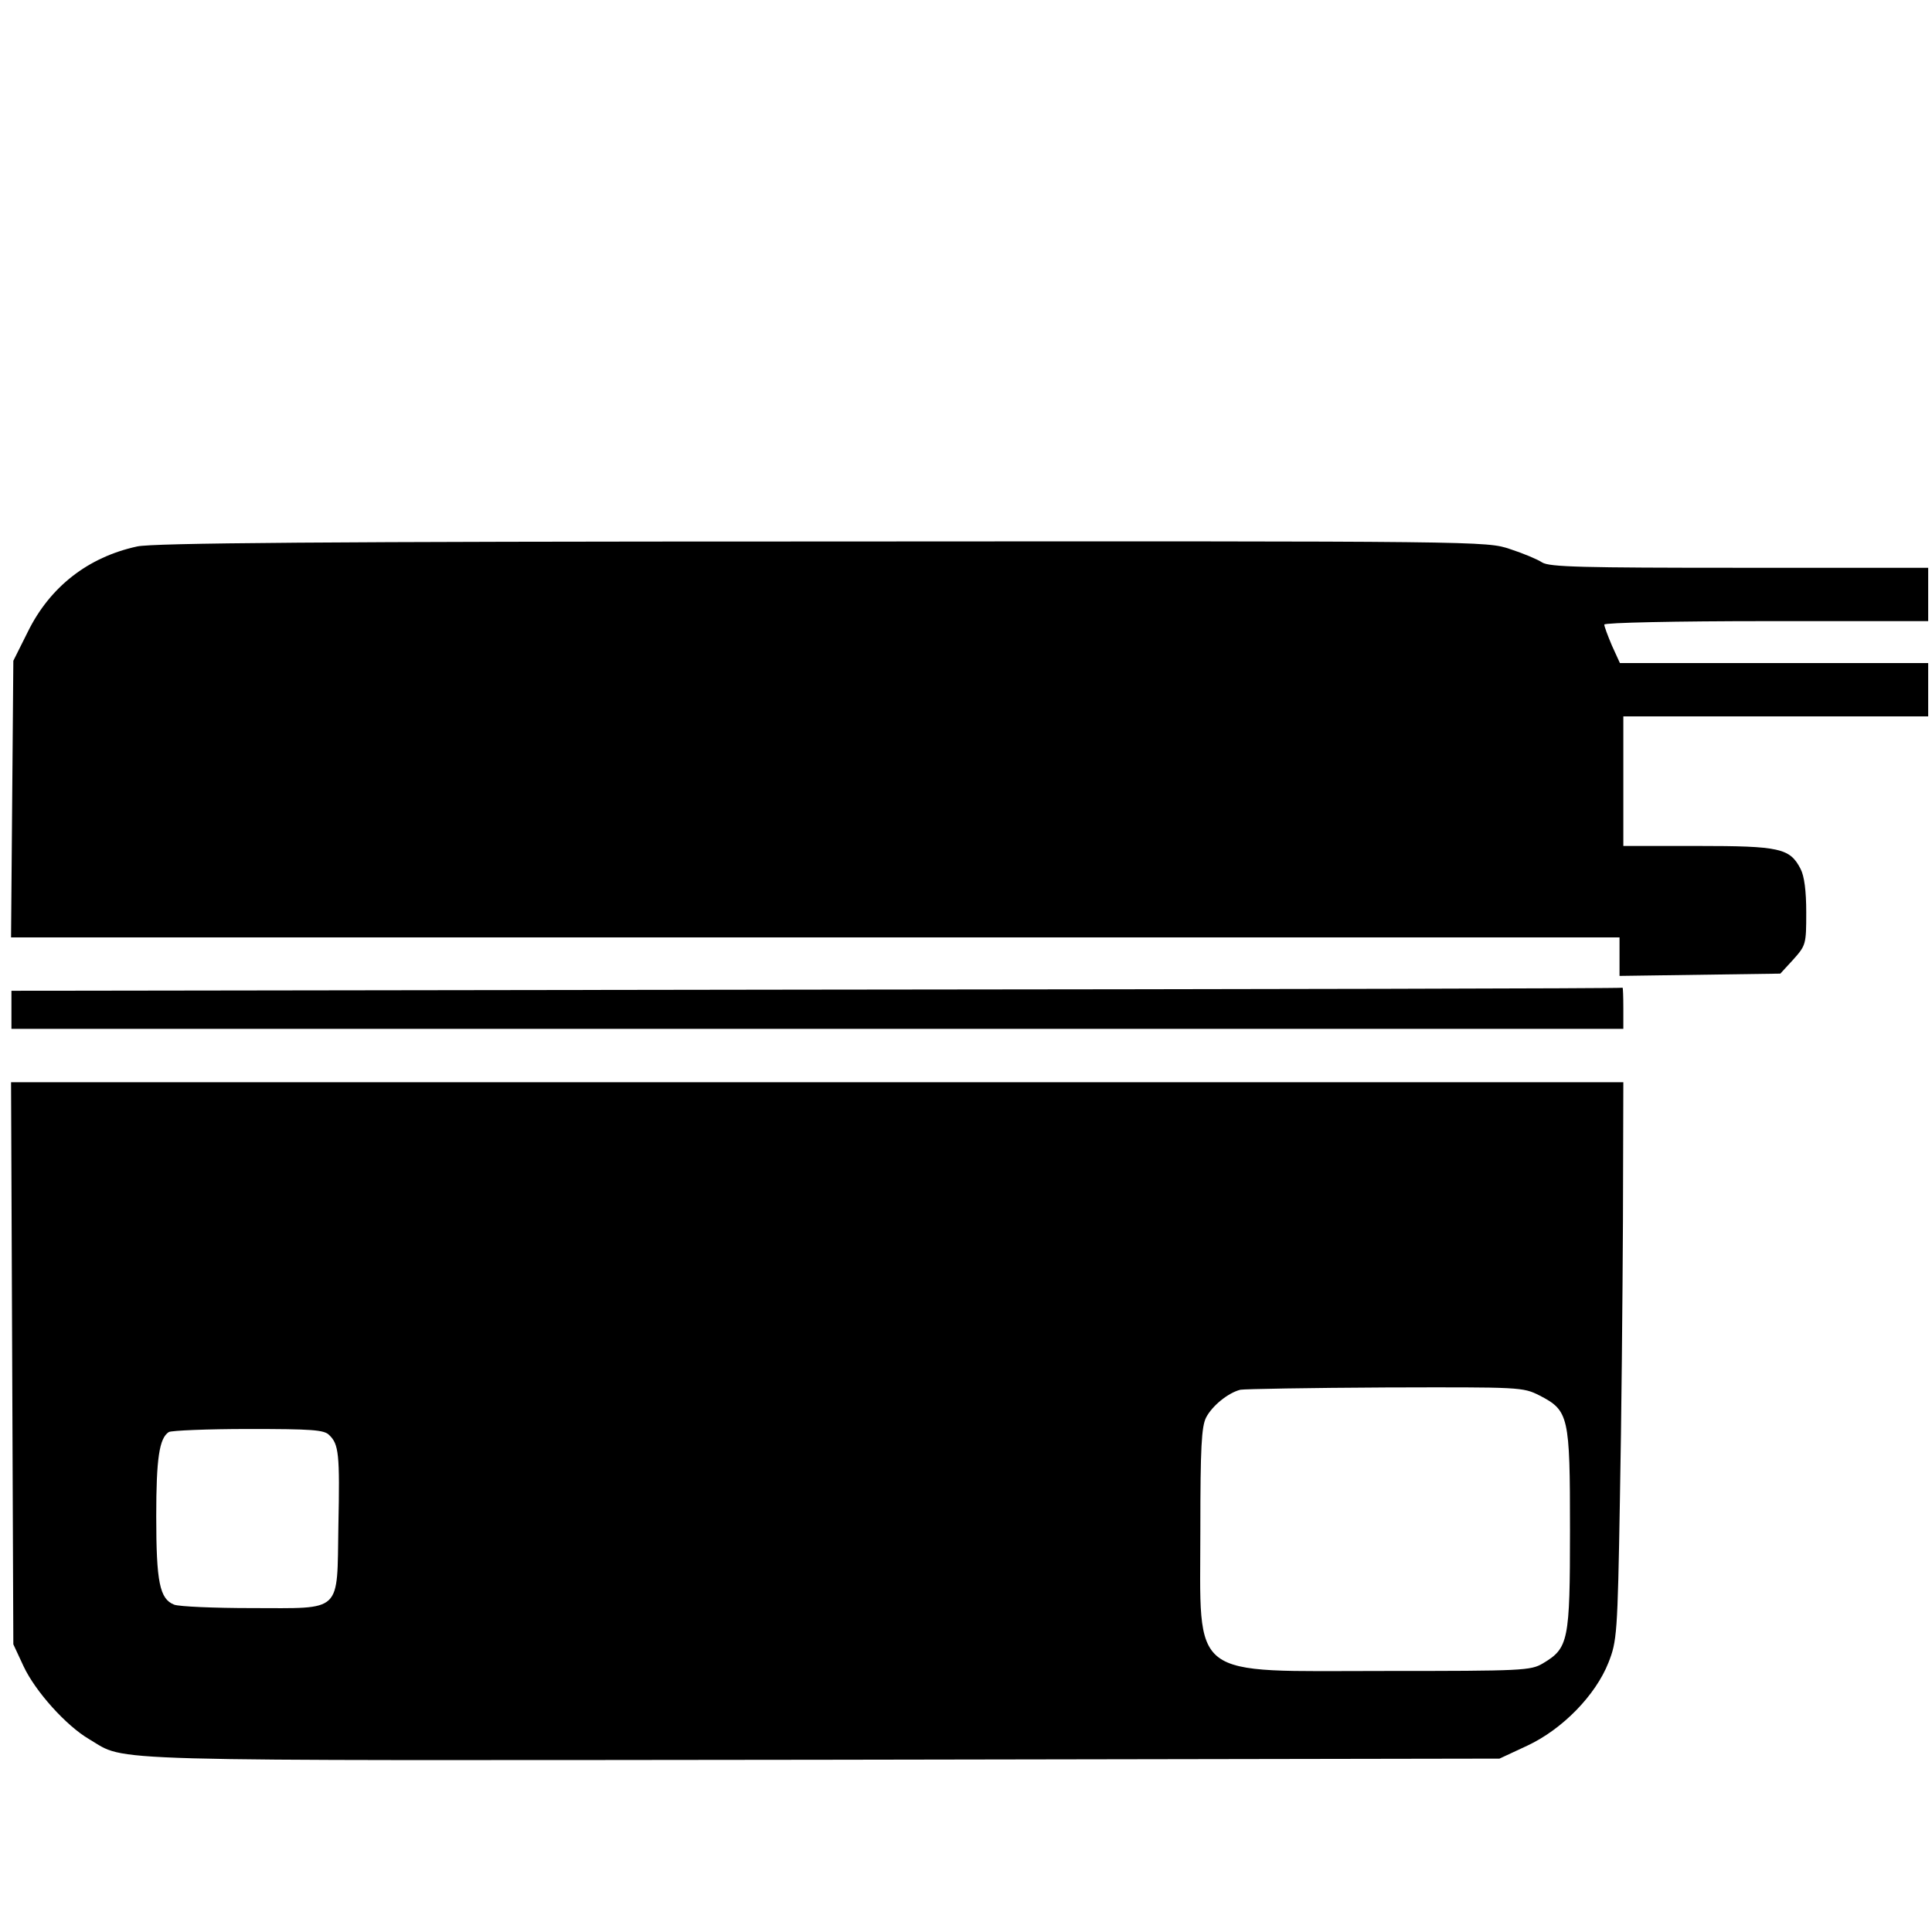 <?xml version="1.0" standalone="no"?>
<!DOCTYPE svg PUBLIC "-//W3C//DTD SVG 20010904//EN"
 "http://www.w3.org/TR/2001/REC-SVG-20010904/DTD/svg10.dtd">
<svg version="1.0" xmlns="http://www.w3.org/2000/svg"
 width="507pt" height="507pt" viewBox="0 0 507 507"
 preserveAspectRatio="xMidYMid meet">
<g transform="translate(0,507) scale(0.1,-0.1)"
fill="#000000" stroke="none">
<path d="M360 3636 c-129 -28 -229 -106 -287 -224 l-38 -76 -3 -363 -3 -363
2111 0 2110 0 0 -51 0 -50 211 3 211 3 34 37 c33 37 34 40 34 123 0 57 -5 96
-15 115 -28 54 -54 60 -270 60 l-195 0 0 170 0 170 400 0 400 0 0 70 0 70
-405 0 -404 0 -21 46 c-11 26 -20 50 -20 55 0 5 190 9 425 9 l425 0 0 70 0 70
-495 0 c-412 0 -499 2 -518 14 -12 8 -50 24 -84 35 -62 21 -67 21 -1805 20
-1317 0 -1756 -4 -1798 -13z"/>
<path d="M2143 2473 l-2113 -3 0 -50 0 -50 2115 0 2115 0 0 55 c0 30 -1 54 -2
53 -2 -2 -954 -4 -2115 -5z"/>
<path d="M32 1493 l3 -738 27 -58 c31 -66 112 -156 172 -191 102 -60 -16 -56
1926 -54 l1775 3 73 34 c92 43 179 132 213 218 22 56 24 73 30 428 4 204 7
533 8 733 l1 362 -2115 0 -2116 0 3 -737z m4008 -85 c77 -40 80 -53 80 -353 0
-292 -4 -310 -71 -350 -32 -19 -52 -20 -414 -20 -521 0 -485 -28 -485 373 0
213 3 268 15 292 16 31 58 65 90 73 11 2 182 5 380 6 356 1 361 1 405 -21z
m-3176 -104 c25 -24 28 -49 24 -238 -4 -232 13 -216 -228 -216 -98 0 -190 4
-203 9 -38 15 -47 59 -47 232 0 152 8 205 33 221 7 4 101 8 209 8 165 0 199
-2 212 -16z"/>
</g>
</svg>
